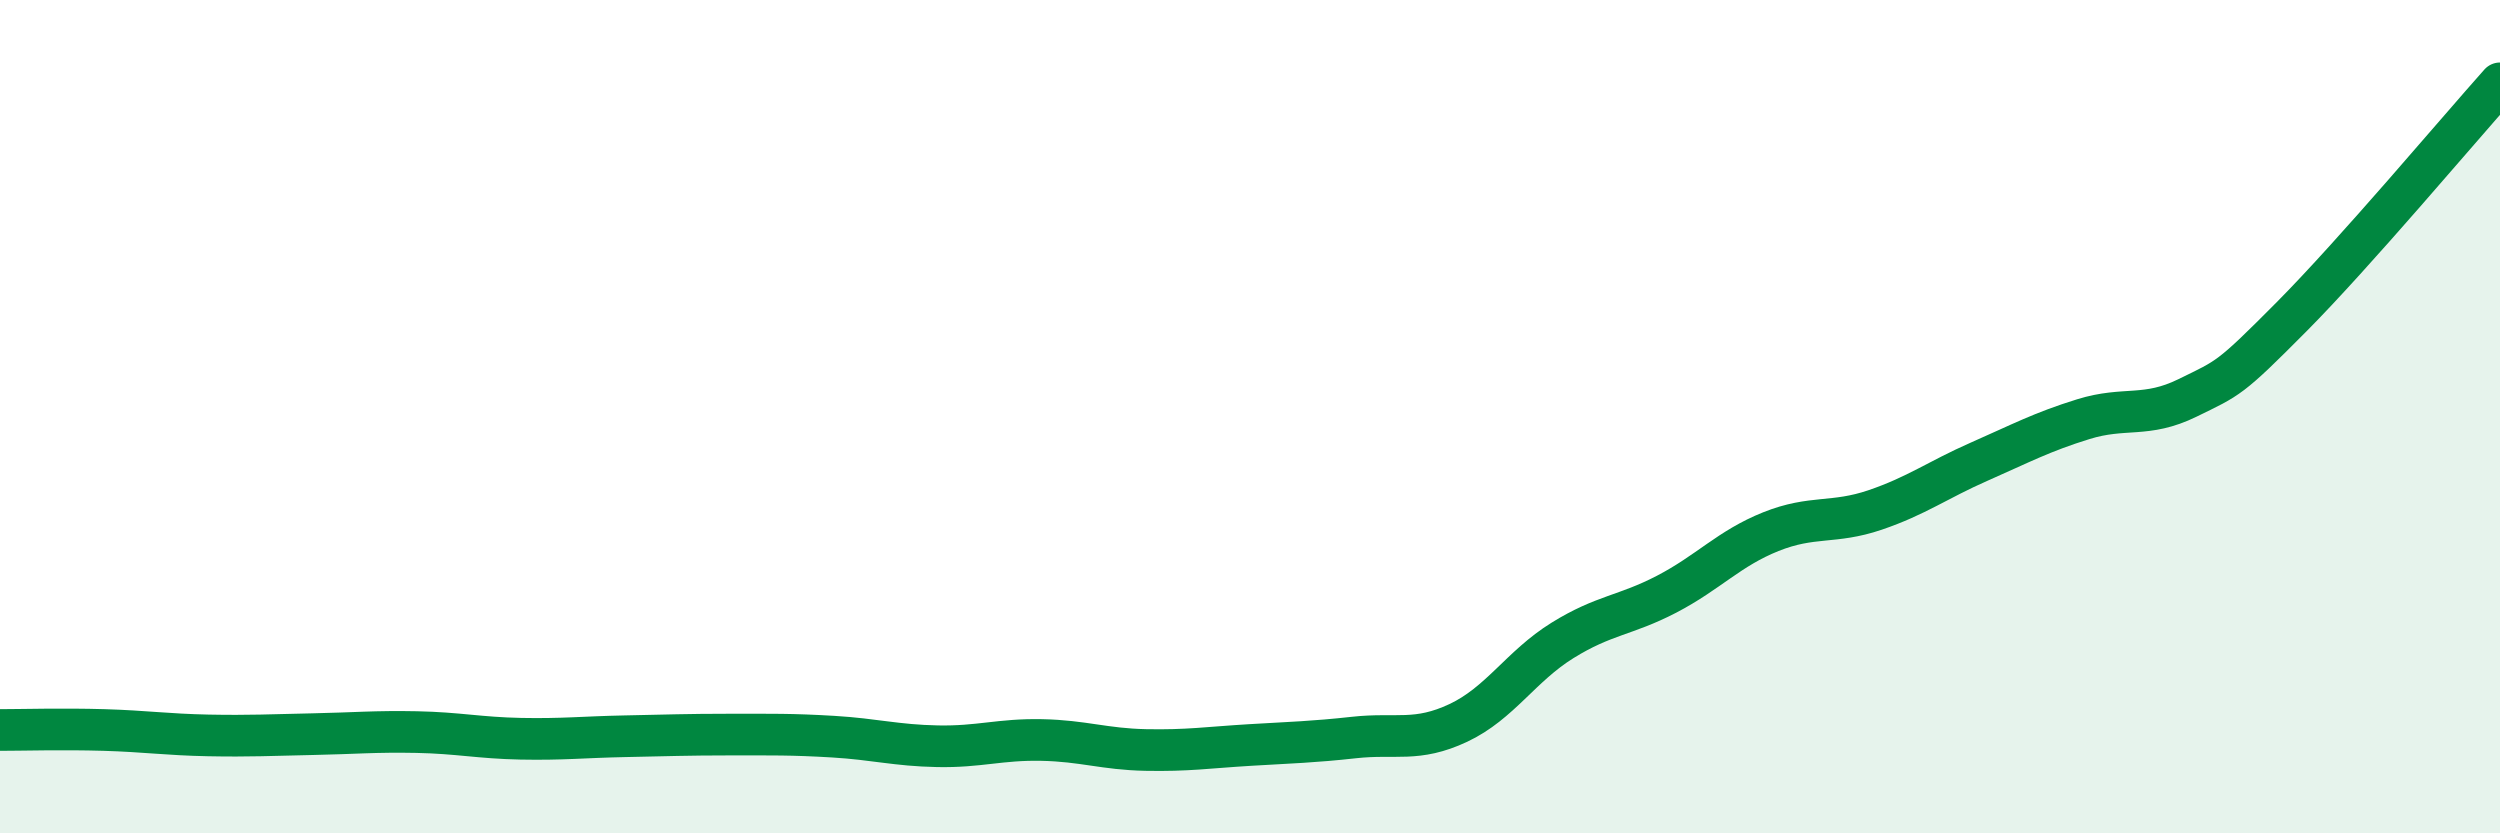 
    <svg width="60" height="20" viewBox="0 0 60 20" xmlns="http://www.w3.org/2000/svg">
      <path
        d="M 0,17.52 C 0.5,17.52 1.5,17.49 2.5,17.52 C 3.5,17.55 4,17.63 5,17.65 C 6,17.67 6.5,17.64 7.5,17.62 C 8.5,17.6 9,17.55 10,17.57 C 11,17.59 11.5,17.71 12.5,17.73 C 13.5,17.75 14,17.69 15,17.67 C 16,17.65 16.5,17.63 17.5,17.63 C 18.5,17.63 19,17.62 20,17.68 C 21,17.74 21.5,17.89 22.5,17.91 C 23.5,17.93 24,17.74 25,17.76 C 26,17.78 26.5,17.98 27.5,18 C 28.5,18.02 29,17.94 30,17.88 C 31,17.82 31.5,17.81 32.5,17.7 C 33.5,17.59 34,17.82 35,17.35 C 36,16.88 36.5,15.99 37.5,15.37 C 38.5,14.75 39,14.78 40,14.26 C 41,13.74 41.5,13.16 42.5,12.76 C 43.5,12.36 44,12.58 45,12.24 C 46,11.9 46.5,11.52 47.5,11.08 C 48.5,10.64 49,10.37 50,10.06 C 51,9.75 51.5,10.04 52.5,9.55 C 53.5,9.06 53.5,9.11 55,7.6 C 56.5,6.09 59,3.12 60,2L60 20L0 20Z"
        fill="#008740"
        opacity="0.1"
        stroke-linecap="round"
        stroke-linejoin="round"
      />
      <path
        d="M 0,17.52 C 0.5,17.52 1.5,17.49 2.5,17.52 C 3.5,17.55 4,17.63 5,17.65 C 6,17.67 6.5,17.64 7.5,17.62 C 8.5,17.6 9,17.55 10,17.57 C 11,17.59 11.5,17.71 12.5,17.73 C 13.5,17.75 14,17.69 15,17.67 C 16,17.65 16.5,17.63 17.5,17.63 C 18.5,17.63 19,17.62 20,17.68 C 21,17.74 21.5,17.89 22.5,17.91 C 23.5,17.93 24,17.74 25,17.76 C 26,17.78 26.5,17.98 27.5,18 C 28.5,18.02 29,17.94 30,17.88 C 31,17.82 31.5,17.81 32.5,17.7 C 33.5,17.59 34,17.82 35,17.35 C 36,16.88 36.5,15.99 37.5,15.37 C 38.5,14.75 39,14.78 40,14.26 C 41,13.74 41.5,13.16 42.5,12.76 C 43.5,12.36 44,12.58 45,12.24 C 46,11.9 46.5,11.52 47.5,11.08 C 48.5,10.64 49,10.37 50,10.06 C 51,9.75 51.5,10.04 52.5,9.55 C 53.5,9.06 53.5,9.11 55,7.6 C 56.5,6.09 59,3.12 60,2"
        stroke="#008740"
        stroke-width="1"
        fill="none"
        stroke-linecap="round"
        stroke-linejoin="round"
      />
    </svg>
  